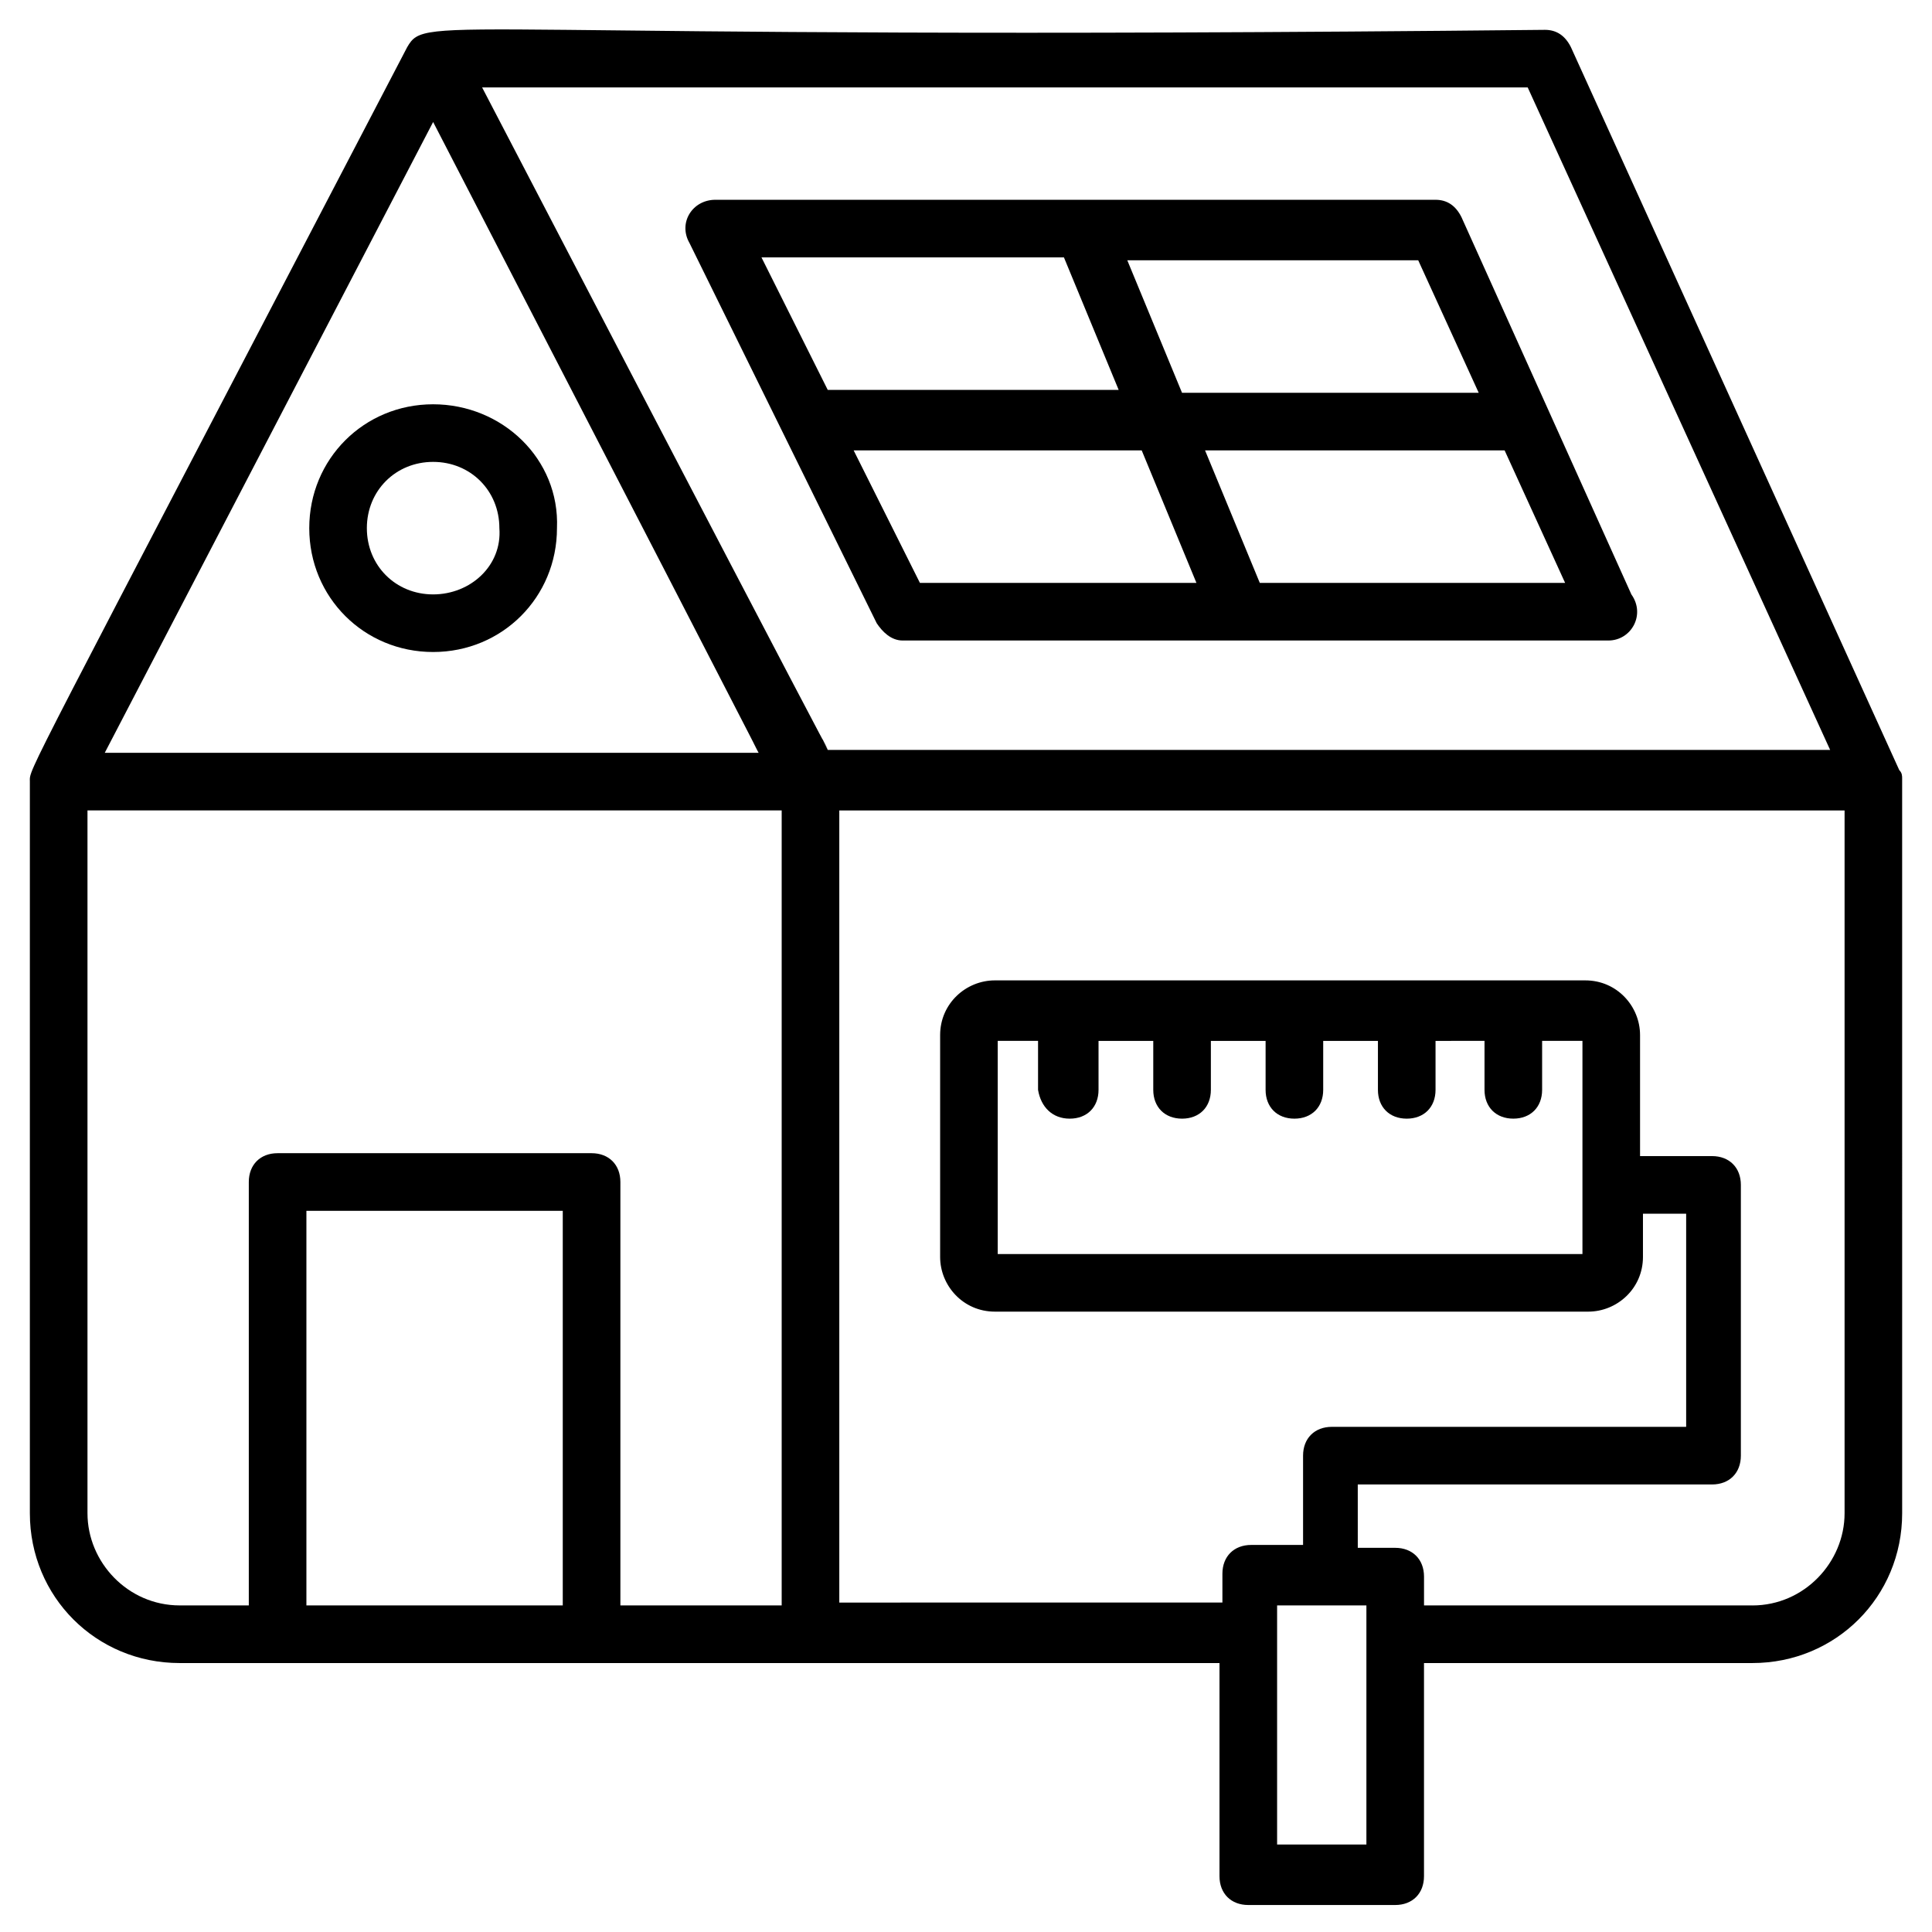 <?xml version="1.0" encoding="UTF-8"?>
<!-- Uploaded to: ICON Repo, www.svgrepo.com, Generator: ICON Repo Mixer Tools -->
<svg fill="#000000" width="800px" height="800px" version="1.1" viewBox="144 144 512 512" xmlns="http://www.w3.org/2000/svg">
 <g>
  <path d="m326.72 208.4 49.617 100.76c1.527 2.289 3.816 4.582 6.871 4.582h187.02c6.106 0 9.922-6.871 6.106-12.215l-45.039-100c-1.527-3.055-3.816-4.582-6.871-4.582h-190.84c-6.106 0.004-9.922 6.109-6.867 11.453zm43.508 54.961h76.336l14.504 35.113h-73.281zm107.63 35.113-14.504-35.113h79.387l16.031 35.113zm58.016-50.379h-78.625l-14.504-35.113h77.098zm-109.92-35.879 14.504 35.113h-77.098l-17.559-35.113z"/>
  <path d="m648.09 350.38c0-0.762 0-1.527-0.762-2.289l-87.023-191.6c-1.527-3.055-3.816-4.582-6.871-4.582-295.41 3.055-296.18-4.578-301.52 4.582-103.05 197.71-100 190.84-100 194.65v193.89c0 22.137 17.559 39.695 39.695 39.695h275.57v56.488c0 4.582 3.055 7.633 7.633 7.633h38.93c4.582 0 7.633-3.055 7.633-7.633v-56.488h87.023c22.137 0 39.695-17.559 39.695-39.695l-0.004-194.65v0zm-99.234-183.21 80.152 175.57h-265.64c-9.16-18.32 33.586 64.883-91.602-175.57zm-290.07 9.16c118.32 229 77.098 149.62 86.258 167.17h-173.28zm-91.602 368.7v-186.26h183.97v210.68h-42.746v-112.21c0-4.582-3.055-7.633-7.633-7.633h-83.207c-4.582 0-7.633 3.055-7.633 7.633v112.21h-18.32c-13.742 0-24.43-11.449-24.43-24.426zm58.016 24.426v-104.58h67.938v104.58zm280.91 63.359h-23.664v-63.359h23.664zm102.29-63.359h-87.02v-7.633c0-4.582-3.055-7.633-7.633-7.633h-9.922l-0.004-16.793h93.891c4.582 0 7.633-3.055 7.633-7.633v-71.754c0-4.582-3.055-7.633-7.633-7.633h-19.082v-32.062c0-7.633-6.106-14.504-14.504-14.504h-156.48c-7.633 0-14.504 6.106-14.504 14.504v58.777c0 7.633 6.106 14.504 14.504 14.504h157.25c7.633 0 14.504-6.106 14.504-14.504v-11.449h11.449v56.484h-93.891c-4.582 0-7.633 3.055-7.633 7.633v23.664h-13.742c-4.582 0-7.633 3.055-7.633 7.633v7.633l-101.53 0.004v-209.92h266.41v186.26c0 12.977-10.688 24.426-24.43 24.426zm-180.91-129c4.582 0 7.633-3.055 7.633-7.633v-12.977h14.504v12.977c0 4.582 3.055 7.633 7.633 7.633 4.582 0 7.633-3.055 7.633-7.633v-12.977h14.504v12.977c0 4.582 3.055 7.633 7.633 7.633 4.582 0 7.633-3.055 7.633-7.633v-12.977h14.504v12.977c0 4.582 3.055 7.633 7.633 7.633 4.582 0 7.633-3.055 7.633-7.633v-12.977l12.98-0.004v12.977c0 4.582 3.055 7.633 7.633 7.633 4.582 0 7.633-3.055 7.633-7.633v-12.977h10.688v56.488h-154.96v-56.488h10.688v12.977c0.762 4.582 3.816 7.637 8.398 7.637z"/>
  <path d="m258.78 251.14c-18.32 0-32.824 14.504-32.824 32.824s14.504 32.824 32.824 32.824c18.32 0 32.824-14.504 32.824-32.824 0.766-18.32-14.504-32.824-32.824-32.824zm0 50.383c-9.922 0-17.559-7.633-17.559-17.559 0-9.922 7.633-17.559 17.559-17.559 9.922 0 17.559 7.633 17.559 17.559 0.762 9.926-7.633 17.559-17.559 17.559z"/>
 </g>
</svg>